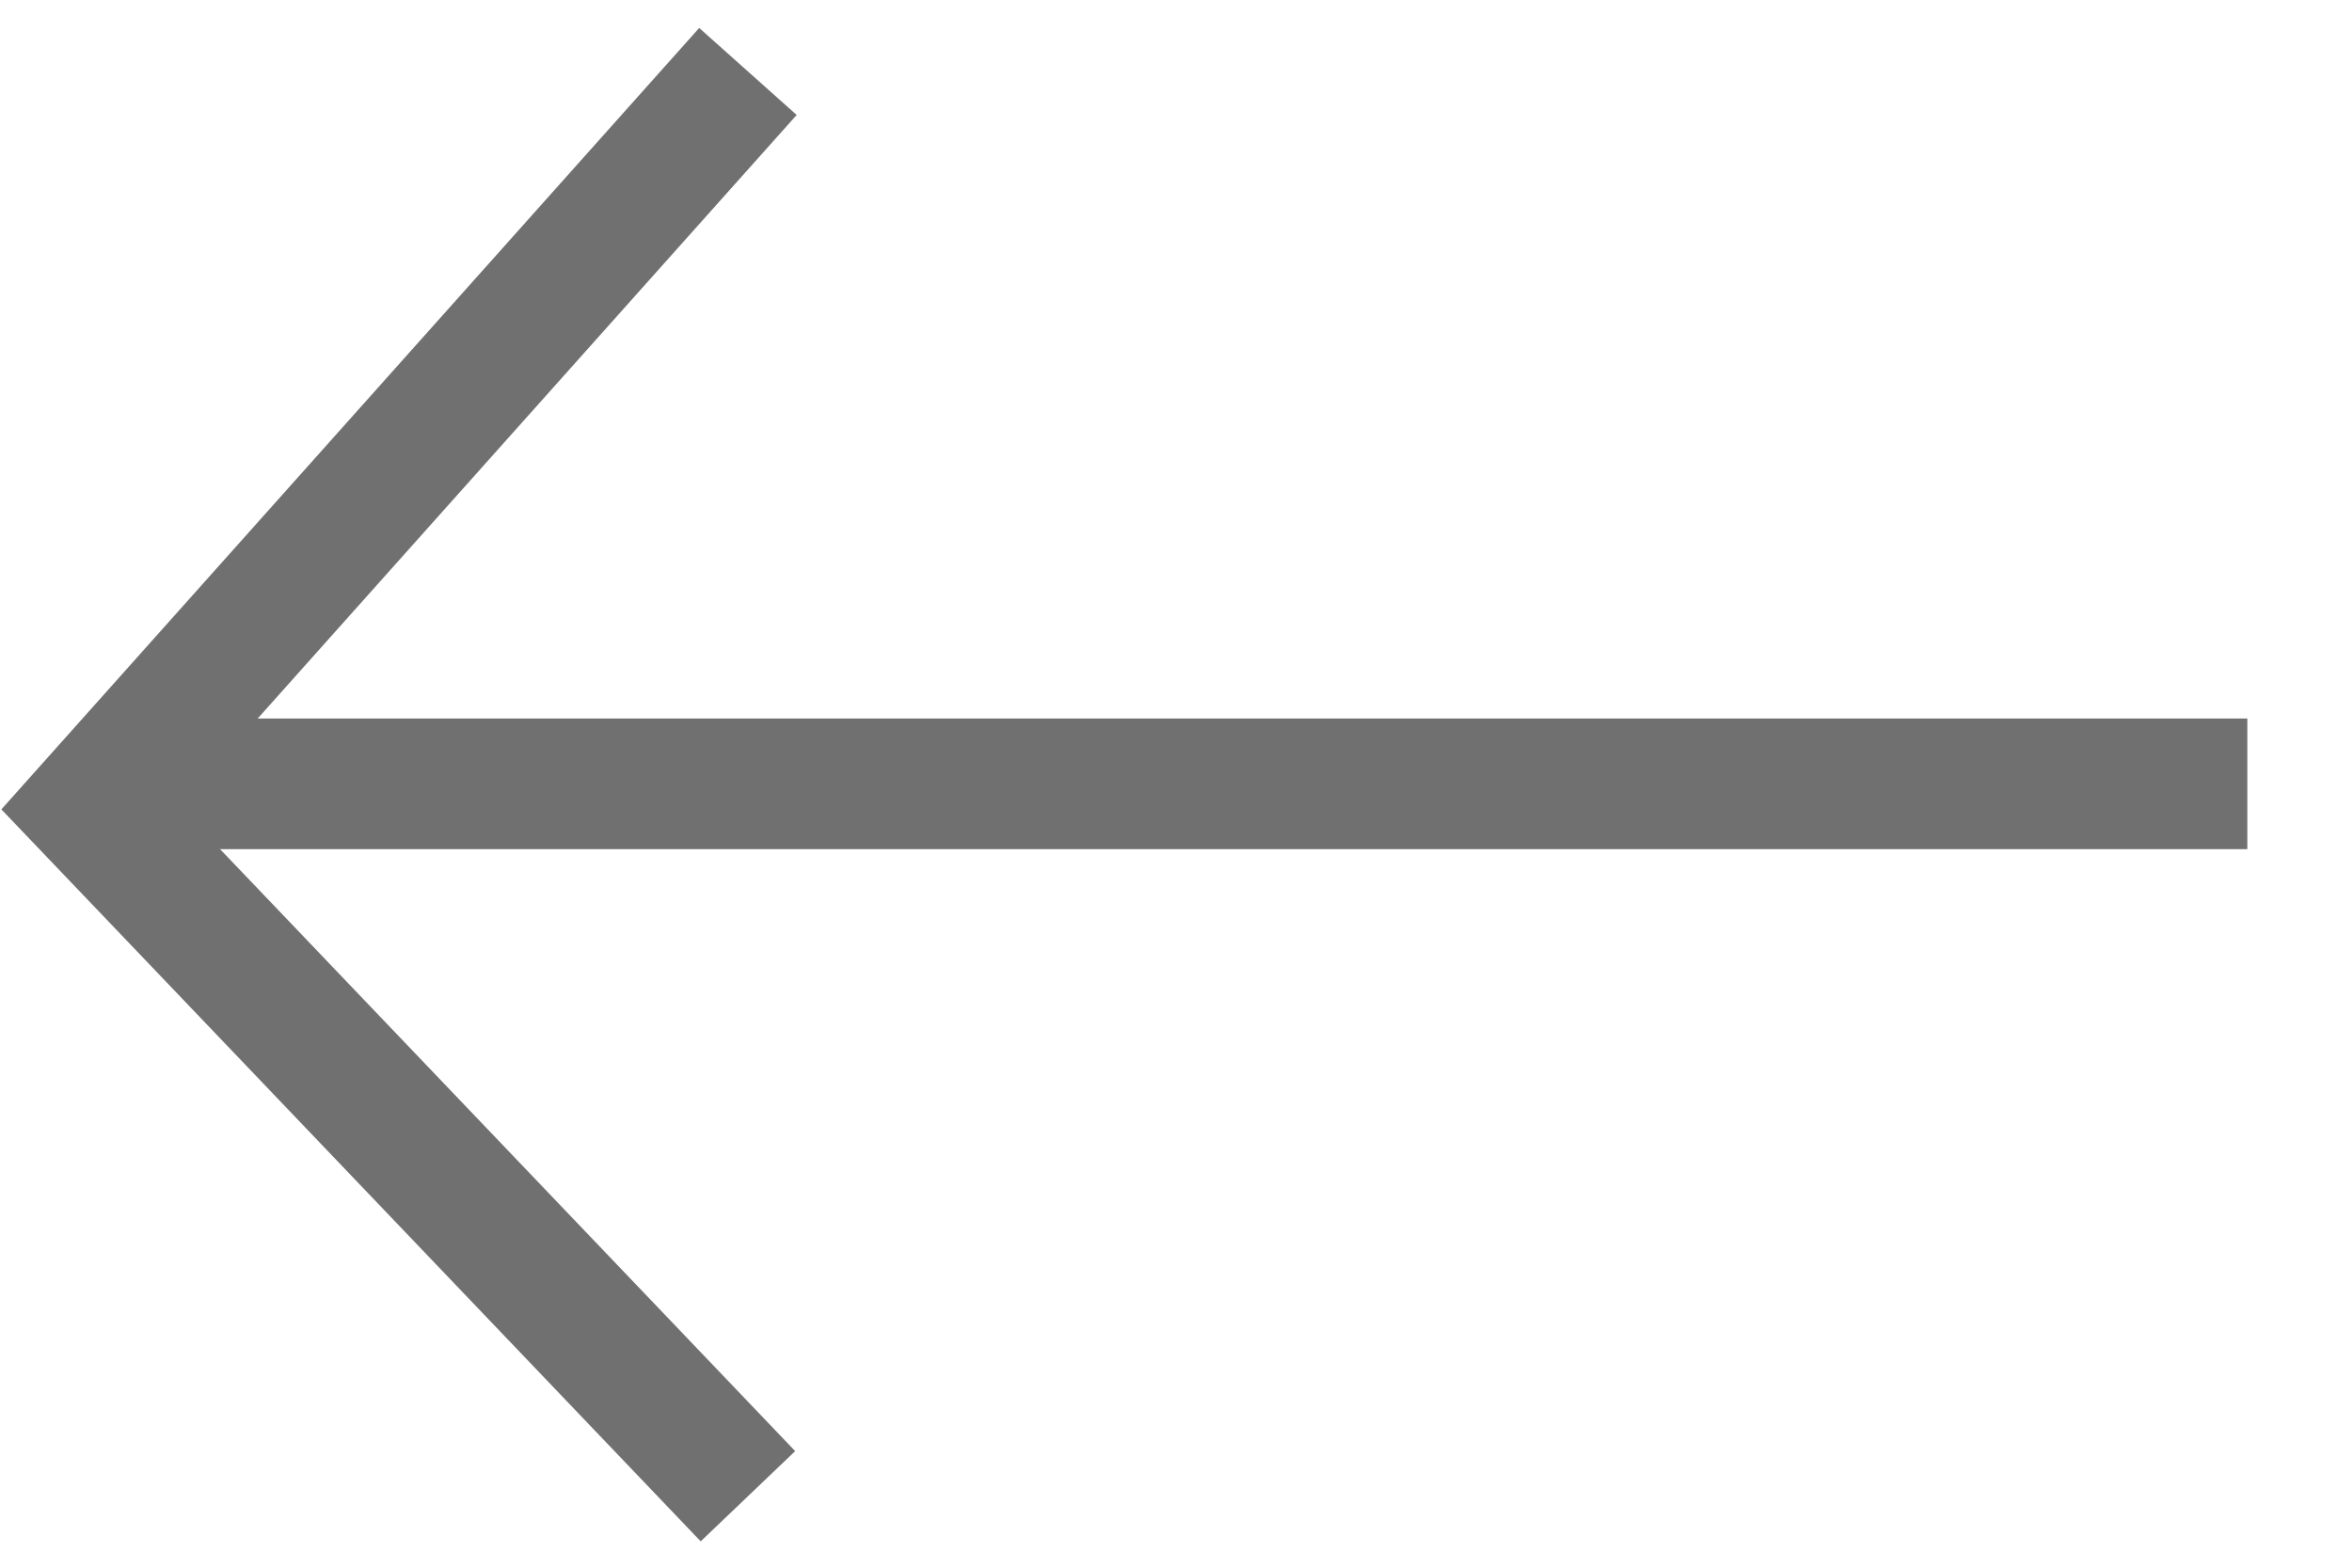 <svg width="18" height="12" viewBox="0 0 18 12" fill="none" xmlns="http://www.w3.org/2000/svg">
<path d="M5.724 0.547L0.691 6.184L5.724 11.453" stroke="#707070"/>
<path d="M0.691 6H17.199" stroke="#707070"/>
</svg>
